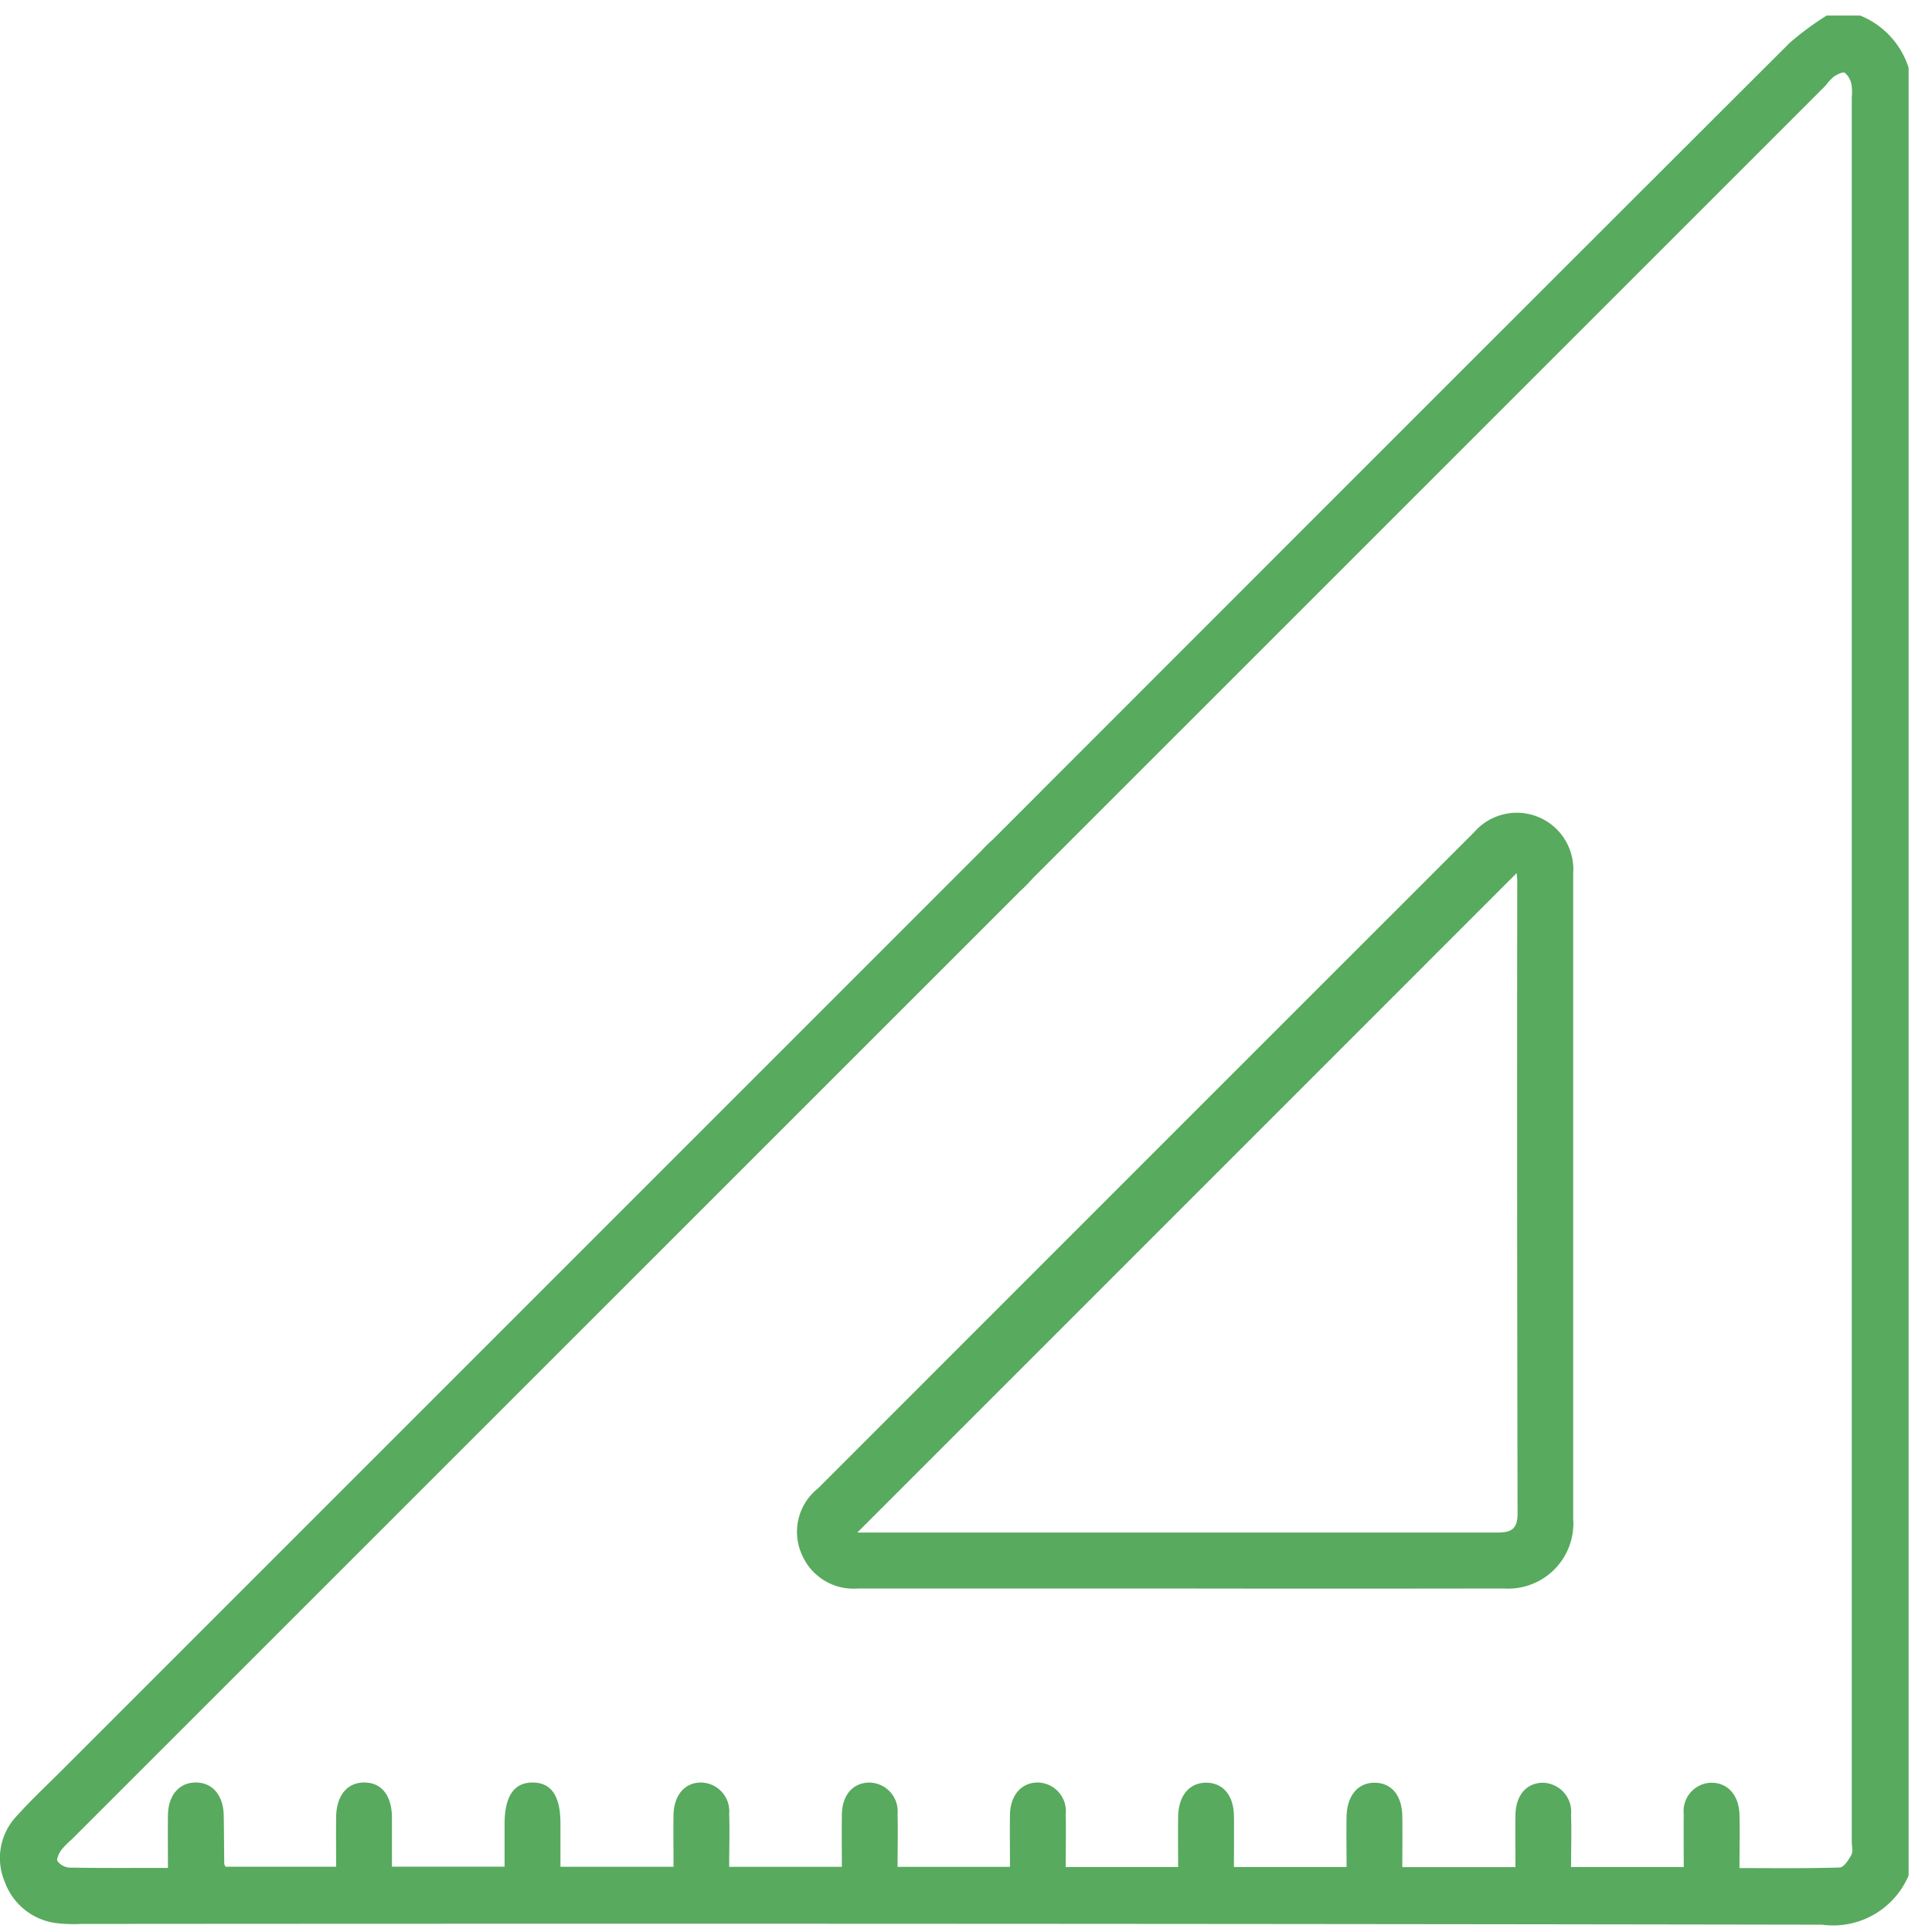 <svg xmlns="http://www.w3.org/2000/svg" xmlns:xlink="http://www.w3.org/1999/xlink" width="55" height="55" viewBox="0 0 55 55">
  <defs>
    <clipPath id="clip-path">
      <rect id="Rectangle_61" data-name="Rectangle 61" width="55" height="55" fill="#58aa5e"/>
    </clipPath>
  </defs>
  <g id="Groupe_7282" data-name="Groupe 7282" transform="translate(-31)" opacity="0.999">
    <g id="Groupe_40" data-name="Groupe 40" transform="translate(31)" clip-path="url(#clip-path)">
      <path id="Tracé_34" data-name="Tracé 34" d="M54.334,52.949a2.334,2.334,0,0,1-2.462,1.4Q27.1,54.308,2.322,54.327a4.241,4.241,0,0,1-.741-.026A1.8,1.8,0,0,1,.132,53.119a1.734,1.734,0,0,1,.355-1.876c.4-.446.842-.858,1.268-1.283L27.939,23.776a3.712,3.712,0,0,1,.42-.4.785.785,0,0,1,1.123,1.079,3.513,3.513,0,0,1-.433.464L2.039,51.924a2.335,2.335,0,0,0-.295.3c-.064.093-.145.258-.106.317a.468.468,0,0,0,.335.183c.916.015,1.832.008,2.808.008,0-.528-.006-1.018,0-1.507.009-.568.328-.929.8-.924s.777.365.788.938c.009.46.009.919.015,1.379,0,.015.013.031.036.08H9.569c0-.476-.006-.947,0-1.418.009-.612.319-.982.806-.979s.777.371.783.991c0,.457,0,.913,0,1.405h3.206c0-.408,0-.808,0-1.208q0-1.2.812-1.187c.521.007.777.386.779,1.156,0,.4,0,.807,0,1.242h3.219c0-.5-.008-.988,0-1.478.012-.572.331-.93.8-.92a.819.819,0,0,1,.784.893c.017.491,0,.984,0,1.507h3.208c0-.507-.006-1,0-1.487.009-.546.3-.892.753-.912a.82.82,0,0,1,.833.9c.014.491,0,.983,0,1.5h3.2c0-.508-.007-1,0-1.488.01-.563.339-.925.811-.913a.815.815,0,0,1,.776.9c.01.492,0,.983,0,1.505h3.2c0-.488-.006-.96,0-1.432.01-.608.327-.978.817-.968.468.01.764.368.772.948.006.474,0,.947,0,1.452h3.206c0-.491-.008-.963,0-1.435.013-.609.335-.978.821-.964.467.014.755.366.766.955.008.473,0,.947,0,1.447h3.221c0-.512-.009-1,0-1.493.012-.55.306-.892.756-.909a.824.824,0,0,1,.827.9c.016.49,0,.981,0,1.5h3.208c0-.518-.007-1.009,0-1.5a.809.809,0,0,1,.763-.9c.475-.014.807.341.823.908.013.49,0,.981,0,1.521.986,0,1.918.013,2.85-.016.119,0,.258-.217.336-.361.052-.1.011-.242.011-.366V2.334a1.47,1.47,0,0,0-.008-.37.584.584,0,0,0-.188-.333c-.06-.038-.222.047-.317.109A1.841,1.841,0,0,0,51.964,2L29.414,24.547a3.013,3.013,0,0,1-.427.4.784.784,0,0,1-1.07-1.13,2.861,2.861,0,0,1,.293-.307C34.9,16.816,44.255,7.456,50.952.774A8.565,8.565,0,0,1,52,0h.955a2.382,2.382,0,0,1,1.379,1.485Z" transform="translate(0 0.443)" fill="#58aa5e"/>
      <path id="Tracé_36" data-name="Tracé 36" d="M233.822,215.084l-18.766,18.769h1.989c.99,0,5.523,0,6.513,0,.617,0,.984.3.985.792s-.367.8-.98.8c-1.645,0-6.832,0-8.476,0a1.6,1.6,0,0,1-1.614-.977,1.578,1.578,0,0,1,.464-1.872q8.289-8.292,16.58-16.581c.7-.7,1.4-1.4,2.1-2.1a1.609,1.609,0,0,1,2.819,1.174q0,9.178,0,18.356a1.858,1.858,0,0,1-1.982,2q-4.934.008-9.868,0c-.616,0-.983-.3-.985-.792s.366-.8.979-.8q4.828,0,9.655,0c.4,0,.619-.059.618-.542q-.019-9.019-.009-18.038a1.8,1.8,0,0,0-.021-.2" transform="translate(-190.651 -190.224)" fill="#58aa5e"/>
    </g>
  </g>
</svg>
